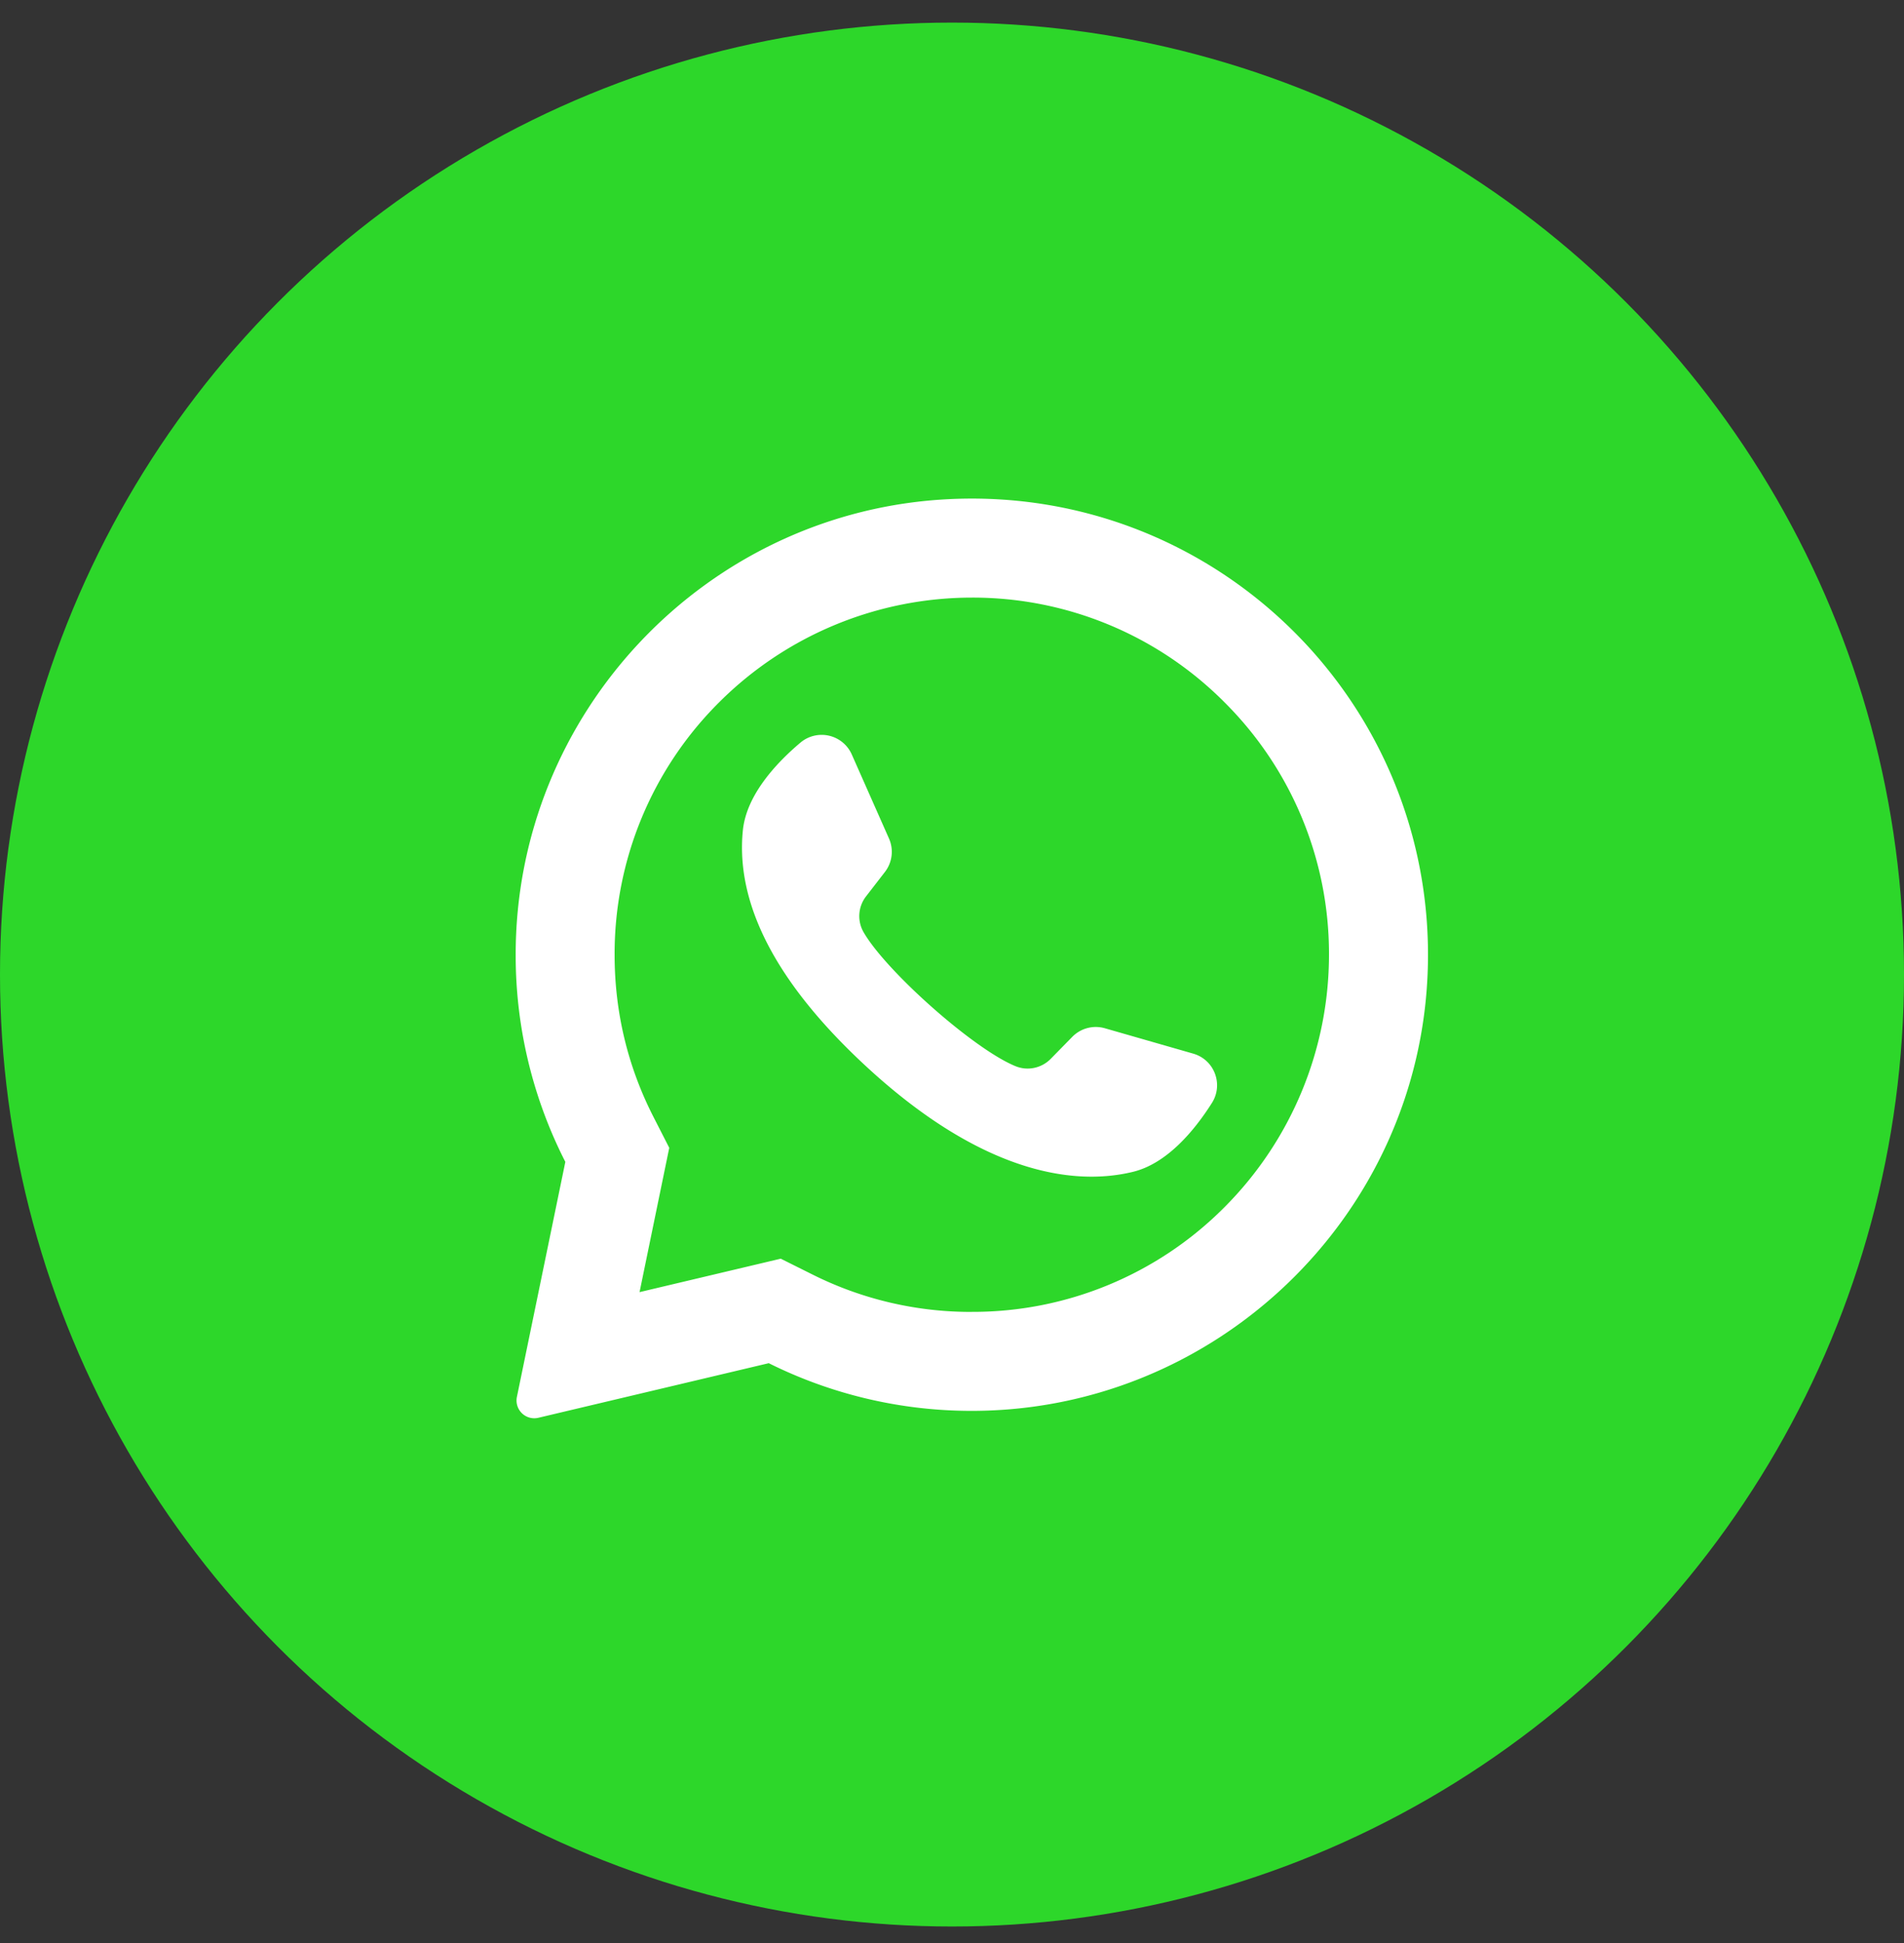 <svg width="50" height="51" fill="none" xmlns="http://www.w3.org/2000/svg"><rect width="100%" height="100%" fill="#333333" stroke="none"/><ellipse cx="25" cy="25.58" rx="25" ry="24.987" fill="#2DD72A"/><path fill-rule="evenodd" clip-rule="evenodd" d="M13.542 25.096c-.02-6.382 5.015-11.692 11.394-11.995 7.01-.334 12.776 5.358 12.558 12.341-.203 6.514-5.64 11.688-12.16 11.589a11.928 11.928 0 01-5.146-1.25l-6.05 1.433a.466.466 0 01-.564-.547l1.272-6.17a11.914 11.914 0 01-1.304-5.4zm11.98 9.338a9.32 9.32 0 006.632-2.746A9.388 9.388 0 0034.9 25.06a9.31 9.31 0 00-2.747-6.629 9.321 9.321 0 00-6.633-2.745 9.4 9.4 0 00-6.632 2.745 9.311 9.311 0 00-2.748 6.63c0 1.499.343 2.93 1.02 4.255l.415.812-.78 3.788 3.708-.878.842.42a9.286 9.286 0 004.175.977zm3.493-7.444l2.32.666c.556.16.8.807.49 1.295-.454.716-1.174 1.59-2.075 1.808-1.588.385-4.027.01-7.073-2.832-2.636-2.46-3.334-4.508-3.169-6.133.094-.921.862-1.753 1.51-2.3a.865.865 0 011.35.309l.977 2.206a.864.864 0 01-.107.879l-.495.64a.845.845 0 00-.067.937c.59 1.026 2.899 3.078 3.996 3.522.317.128.68.05.92-.194l.567-.578a.865.865 0 01.856-.225z" fill="#fff"/></svg>